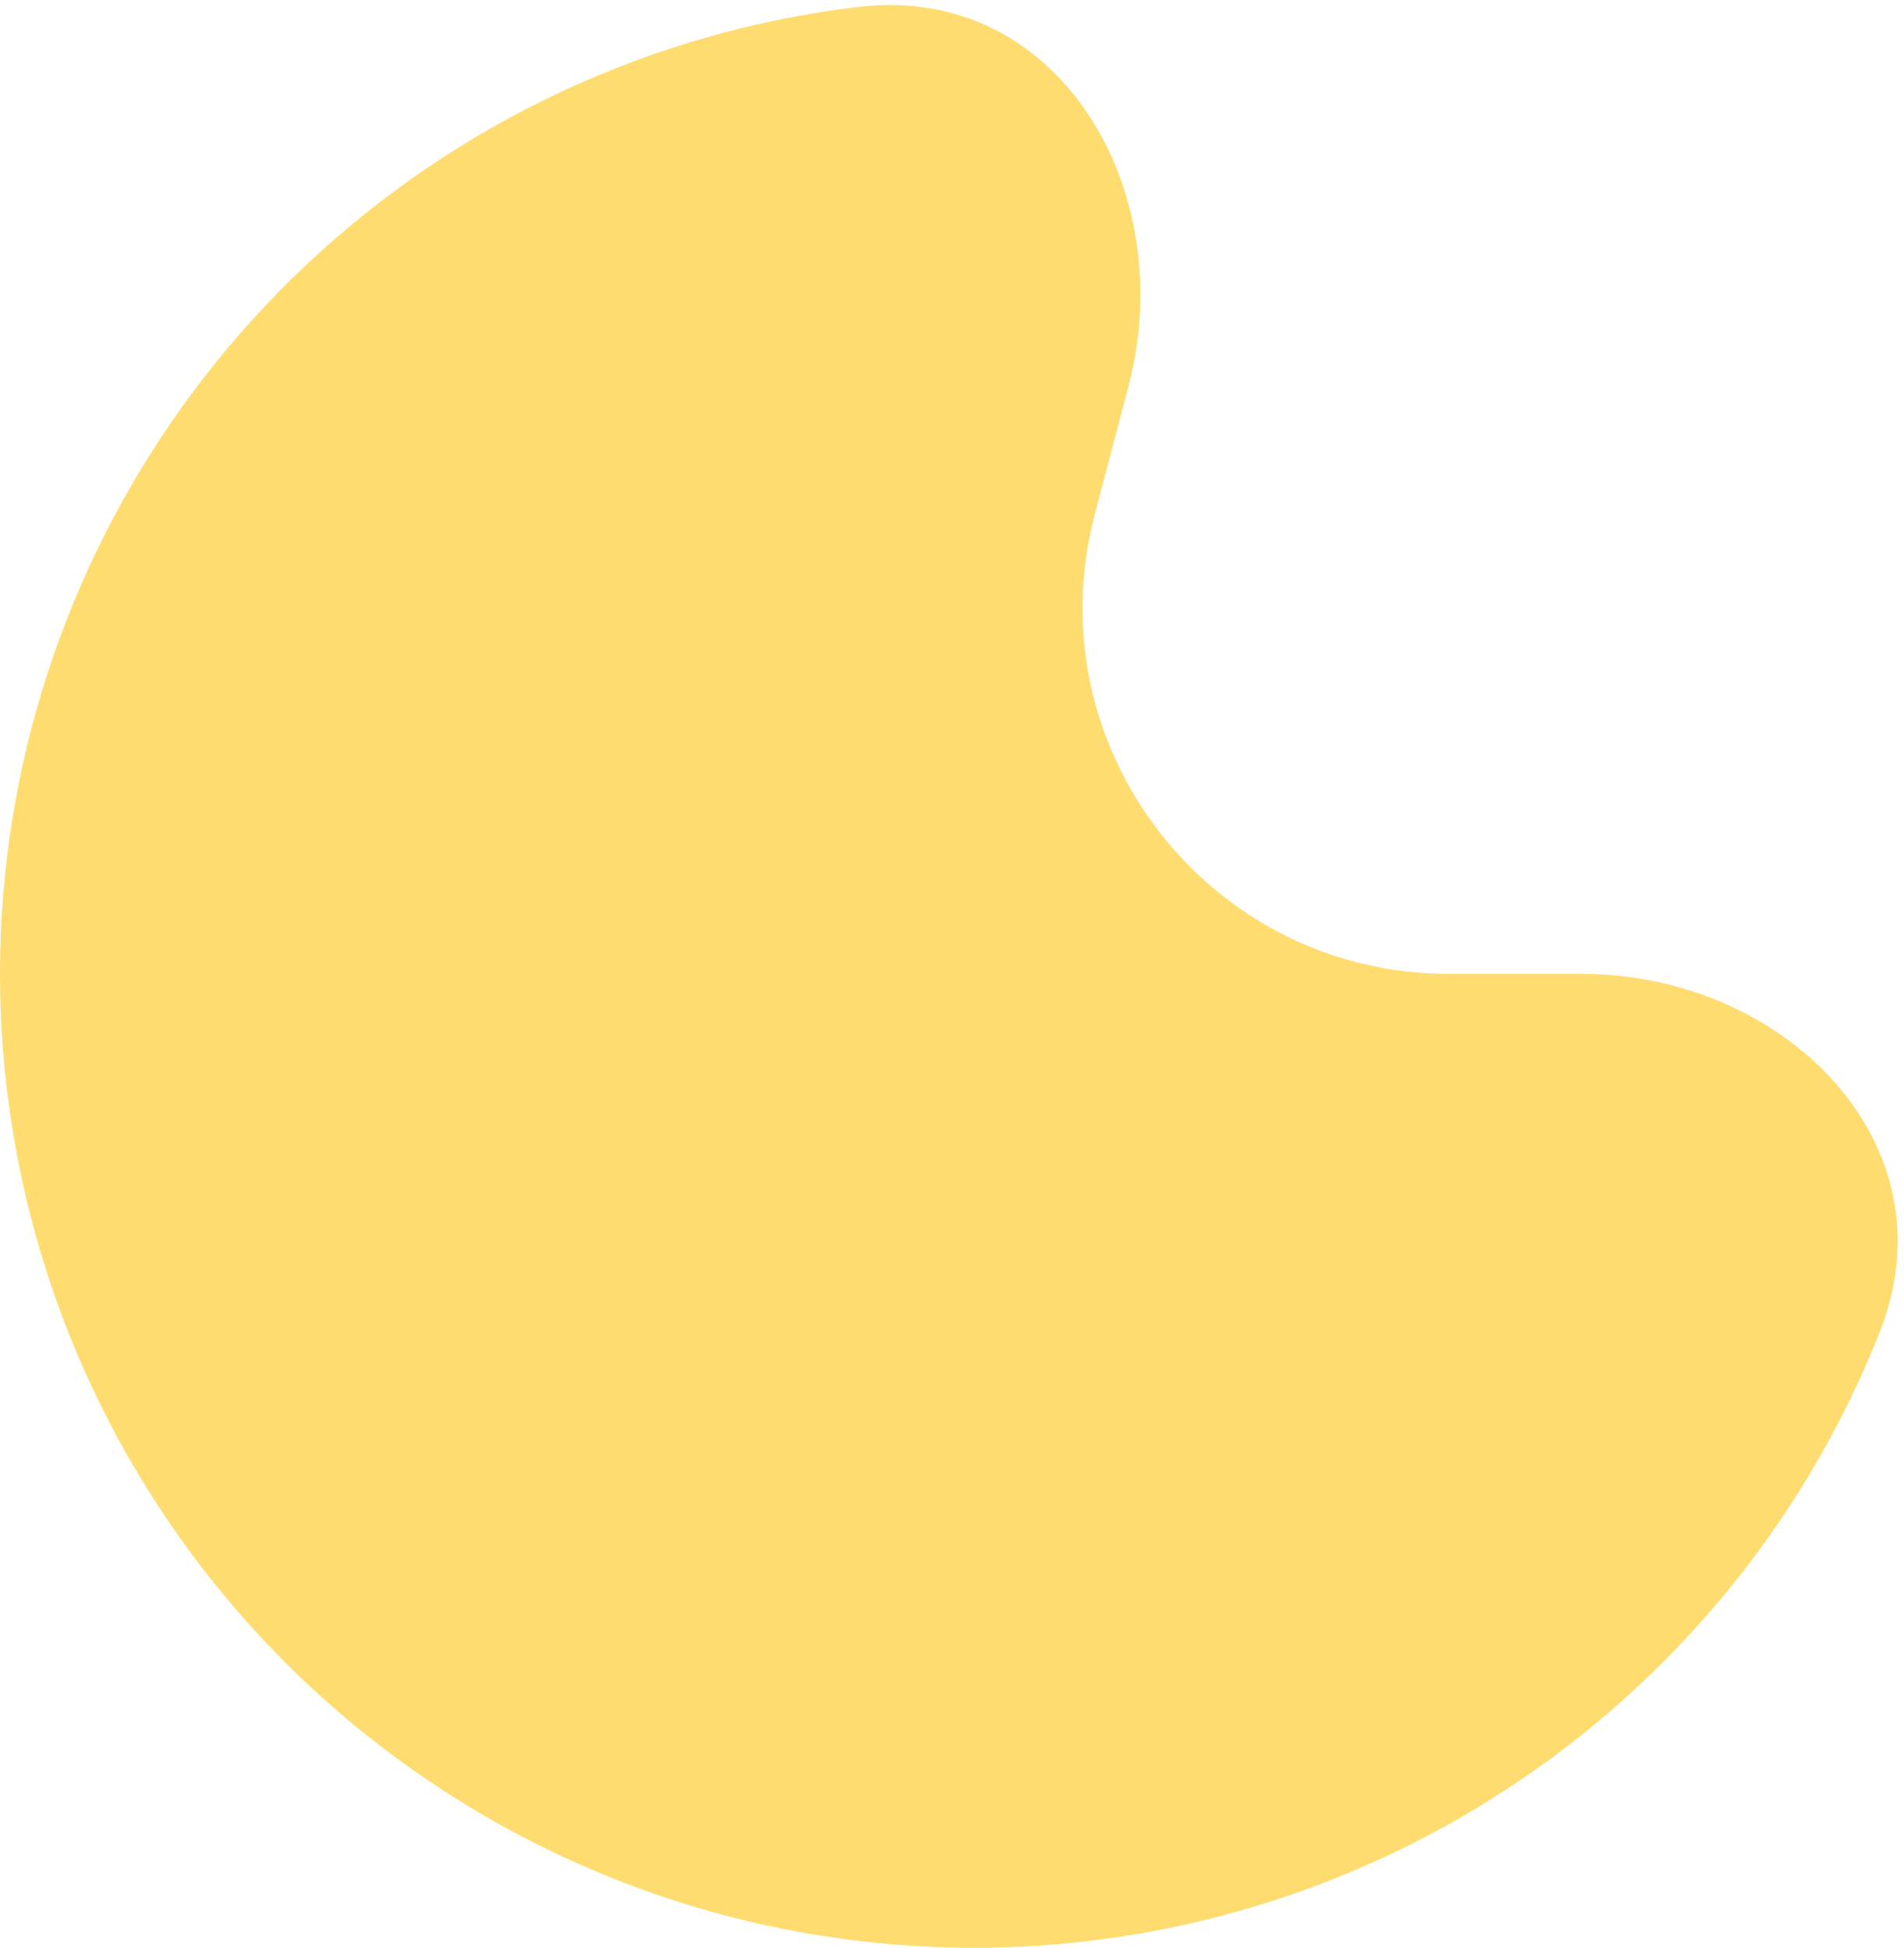 <?xml version="1.0" encoding="UTF-8"?> <svg xmlns="http://www.w3.org/2000/svg" width="260" height="266" viewBox="0 0 260 266" fill="none"> <path d="M216 133C243.614 133 266.85 156.145 256.711 181.831C252.737 191.9 247.527 201.502 241.154 210.406C224.996 232.983 202.178 249.937 175.899 258.892C149.62 267.846 121.197 268.353 94.616 260.341C68.034 252.328 44.626 236.198 27.674 214.212C10.721 192.226 1.074 165.486 0.085 137.741C-0.905 109.995 6.813 82.636 22.156 59.498C37.499 36.36 59.698 18.603 85.641 8.717C95.873 4.818 106.485 2.221 117.233 0.938C144.653 -2.336 161.129 26.022 154.106 52.728L149.49 70.285C141.154 101.987 165.067 133 197.846 133H216Z" fill="#FEDC6F"></path> </svg> 